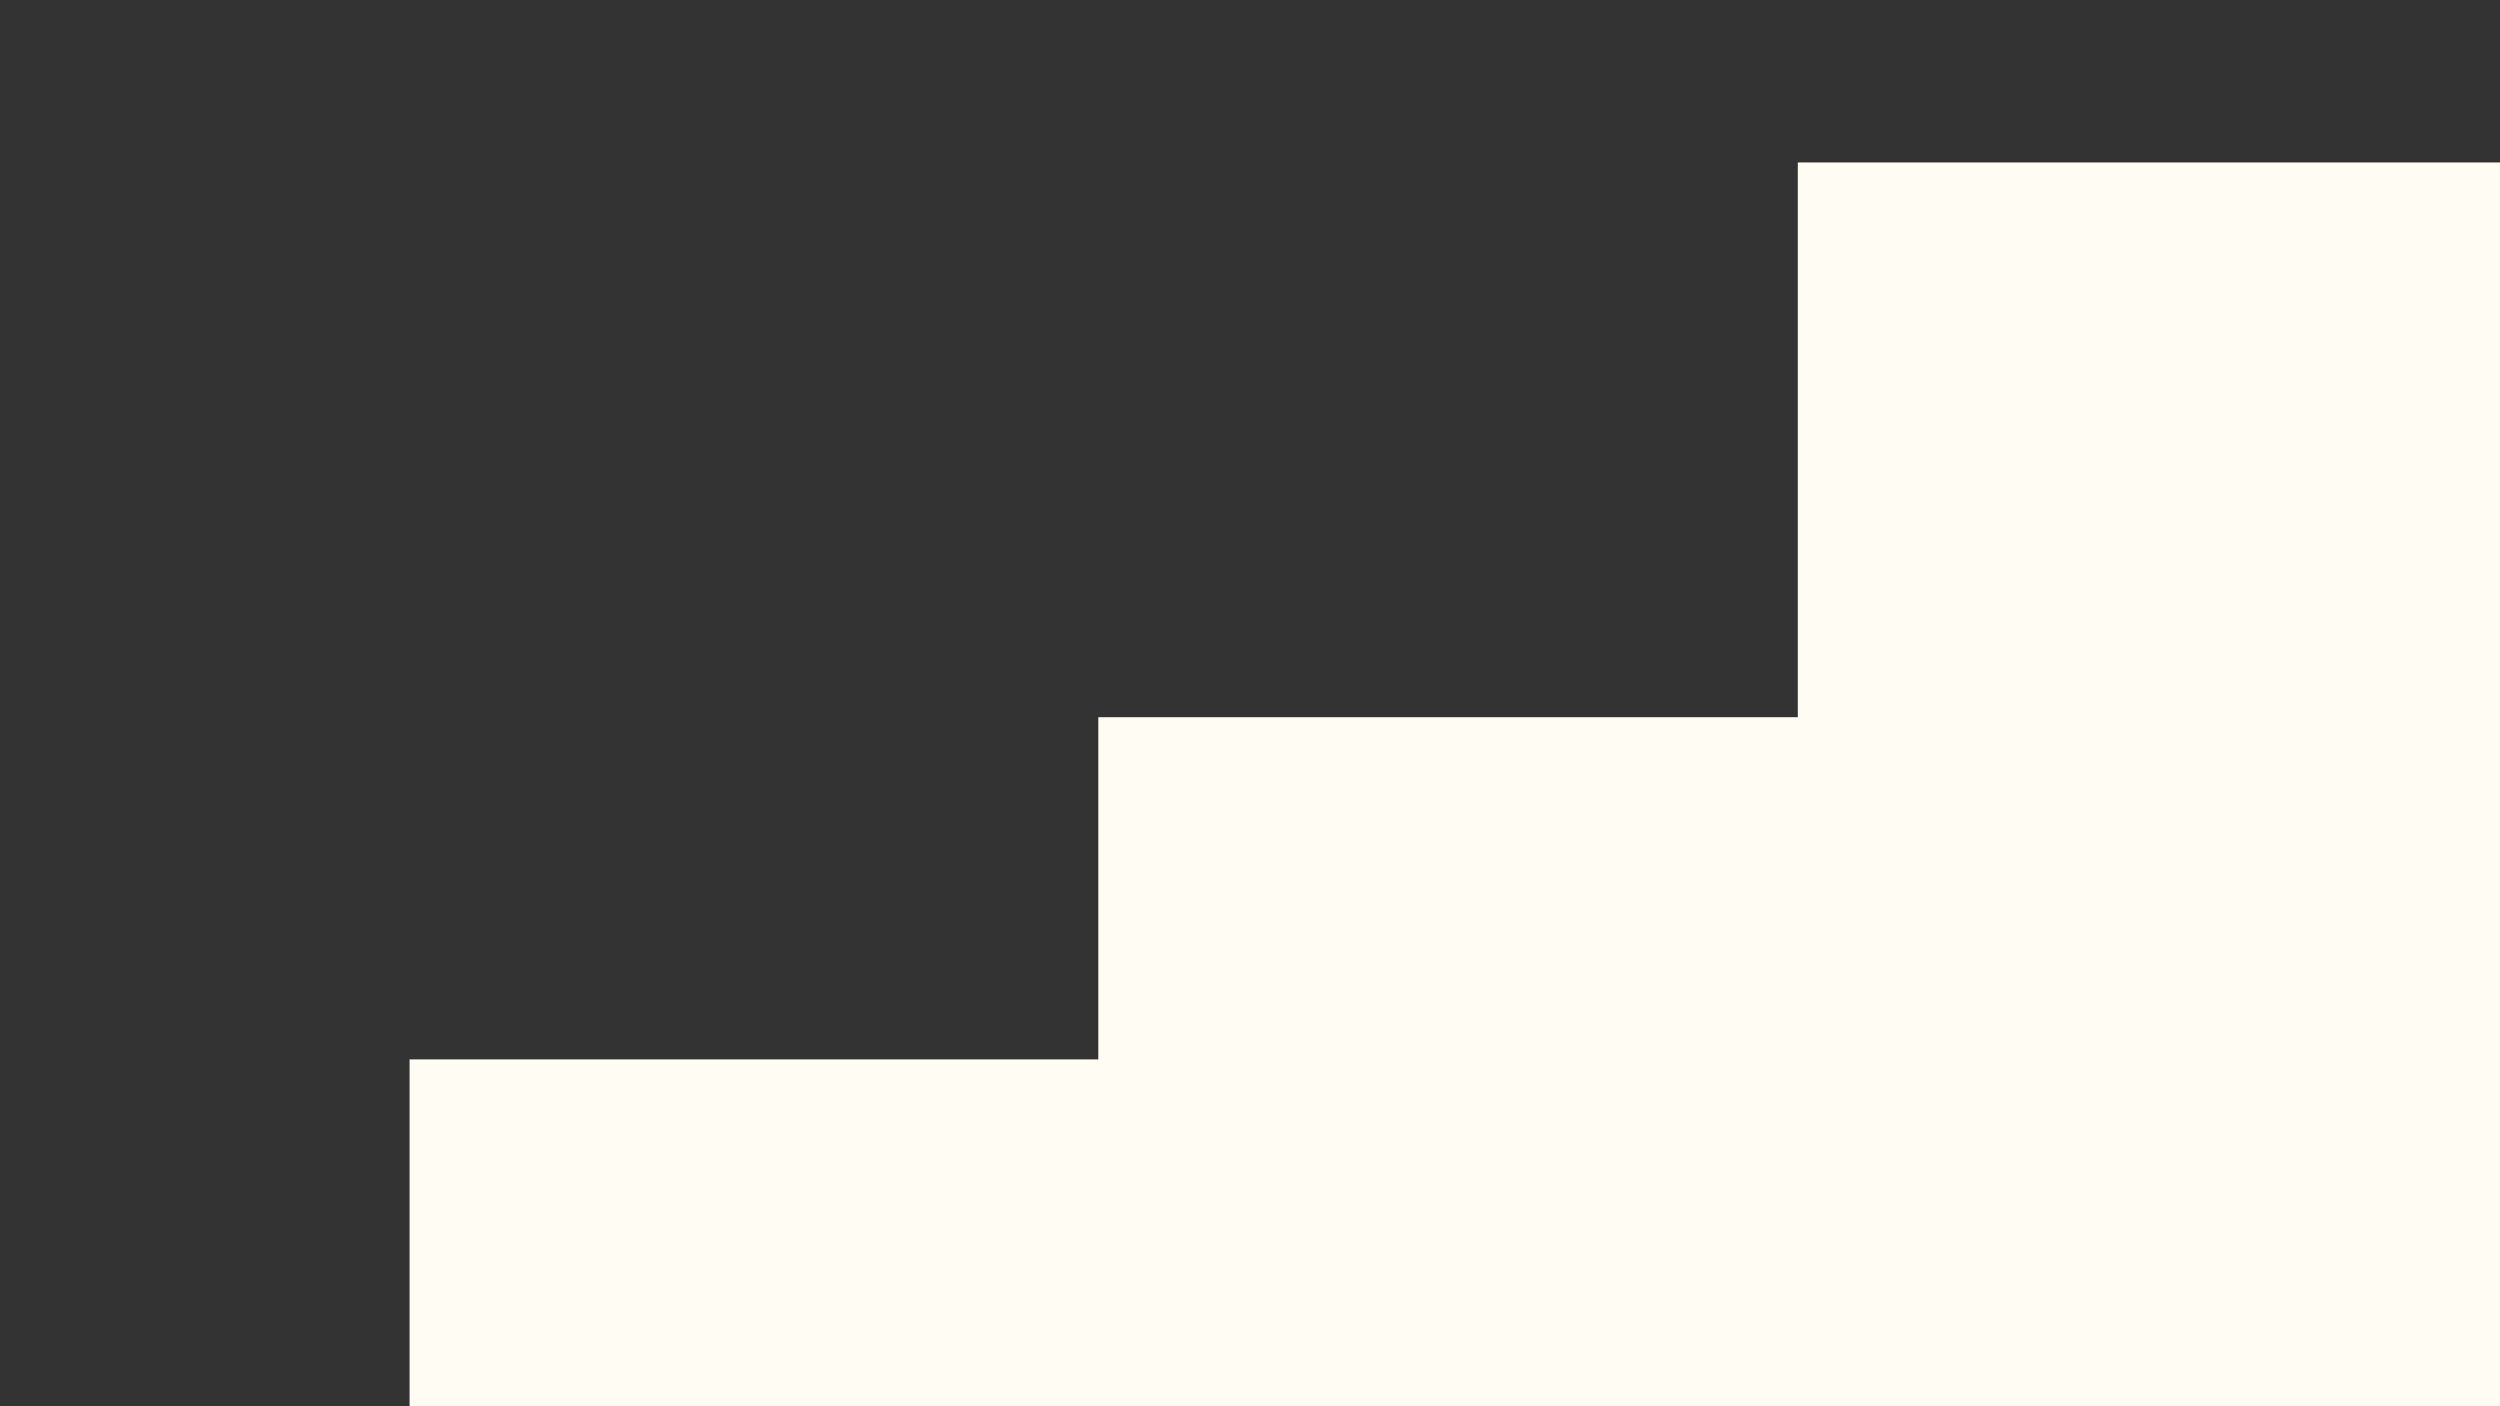 <svg xmlns="http://www.w3.org/2000/svg" xmlns:xlink="http://www.w3.org/1999/xlink" width="2240" zoomAndPan="magnify" viewBox="0 0 1680 945" height="1260" preserveAspectRatio="xMidYMid meet" version="1.0"><rect x="0" y="0" width="1680" height="945" fill="#333333" stroke="none"/><defs><clipPath id="ee1331f234"><path d="M 275.242 711.918 L 747.117 711.918 L 747.117 945 L 275.242 945 Z M 275.242 711.918 " clip-rule="nonzero"/></clipPath><clipPath id="1f24a92dcb"><path d="M 738.062 481.953 L 1209.938 481.953 L 1209.938 945 L 738.062 945 Z M 738.062 481.953 " clip-rule="nonzero"/></clipPath><clipPath id="0e3e39926c"><path d="M 1208.125 109.168 L 1680 109.168 L 1680 945 L 1208.125 945 Z M 1208.125 109.168 " clip-rule="nonzero"/></clipPath></defs><g clip-path="url(#ee1331f234)"><path fill="#fffdf3" d="M 275.242 711.918 L 747.297 711.918 L 747.297 963.156 L 275.242 963.156 Z M 275.242 711.918 " fill-opacity="1" fill-rule="nonzero"/></g><g clip-path="url(#1f24a92dcb)"><path fill="#fffdf3" d="M 738.062 481.953 L 1209.938 481.953 L 1209.938 963.043 L 738.062 963.043 Z M 738.062 481.953 " fill-opacity="1" fill-rule="nonzero"/></g><g clip-path="url(#0e3e39926c)"><path fill="#fffdf3" d="M 1208.125 109.168 L 1680 109.168 L 1680 962.598 L 1208.125 962.598 Z M 1208.125 109.168 " fill-opacity="1" fill-rule="nonzero"/></g></svg>